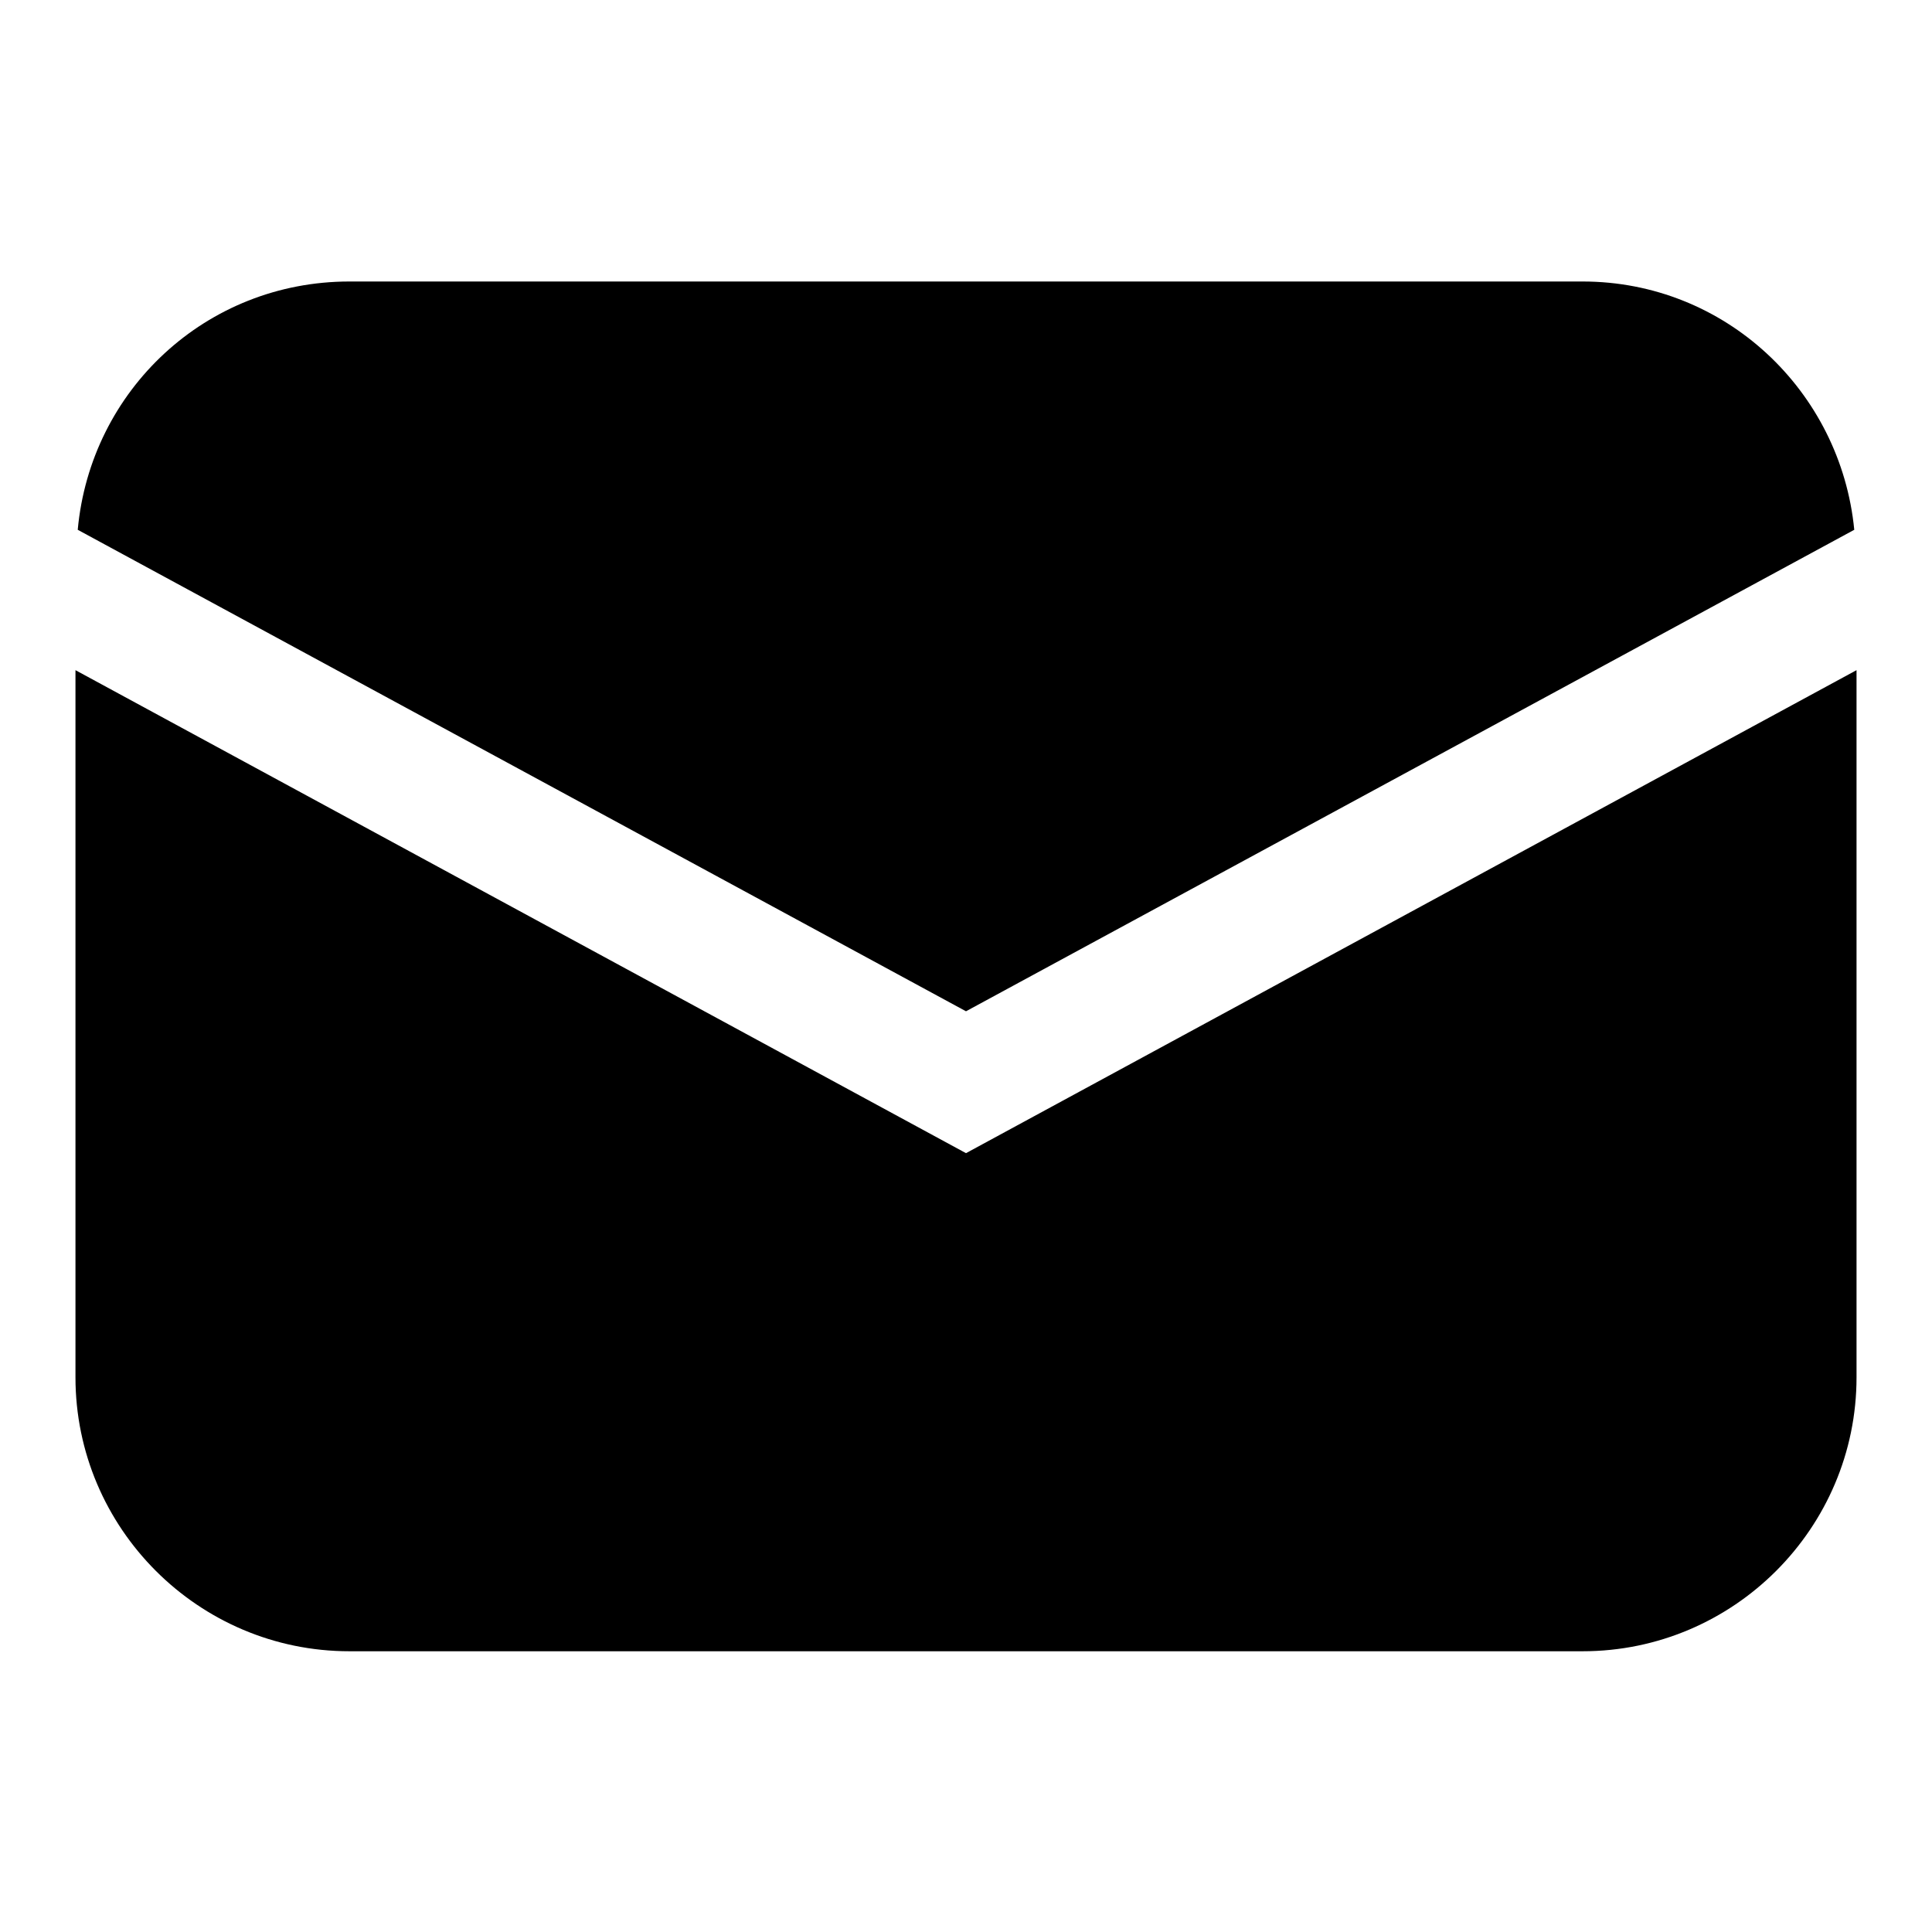 <?xml version="1.0" encoding="utf-8"?>
<!-- Svg Vector Icons : http://www.onlinewebfonts.com/icon -->
<!DOCTYPE svg PUBLIC "-//W3C//DTD SVG 1.1//EN" "http://www.w3.org/Graphics/SVG/1.1/DTD/svg11.dtd">
<svg version="1.1" xmlns="http://www.w3.org/2000/svg" xmlns:xlink="http://www.w3.org/1999/xlink" x="0px" y="0px" viewBox="0 0 256 256" enable-background="new 0 0 256 256" xml:space="preserve">
<g><g><path fill="#000000" d="M209.7,218.8H46.3c-20,0-36.3-16.3-36.3-36.3l0-93.7l118,64l118-64l0,93.7C246,202.5,229.7,218.8,209.7,218.8z M128,134L10.3,70.2c1.7-18.5,17-32.9,36-32.9h163.4c18.9,0,34.2,14.5,36,32.9L128,134z"/></g></g>
</svg>